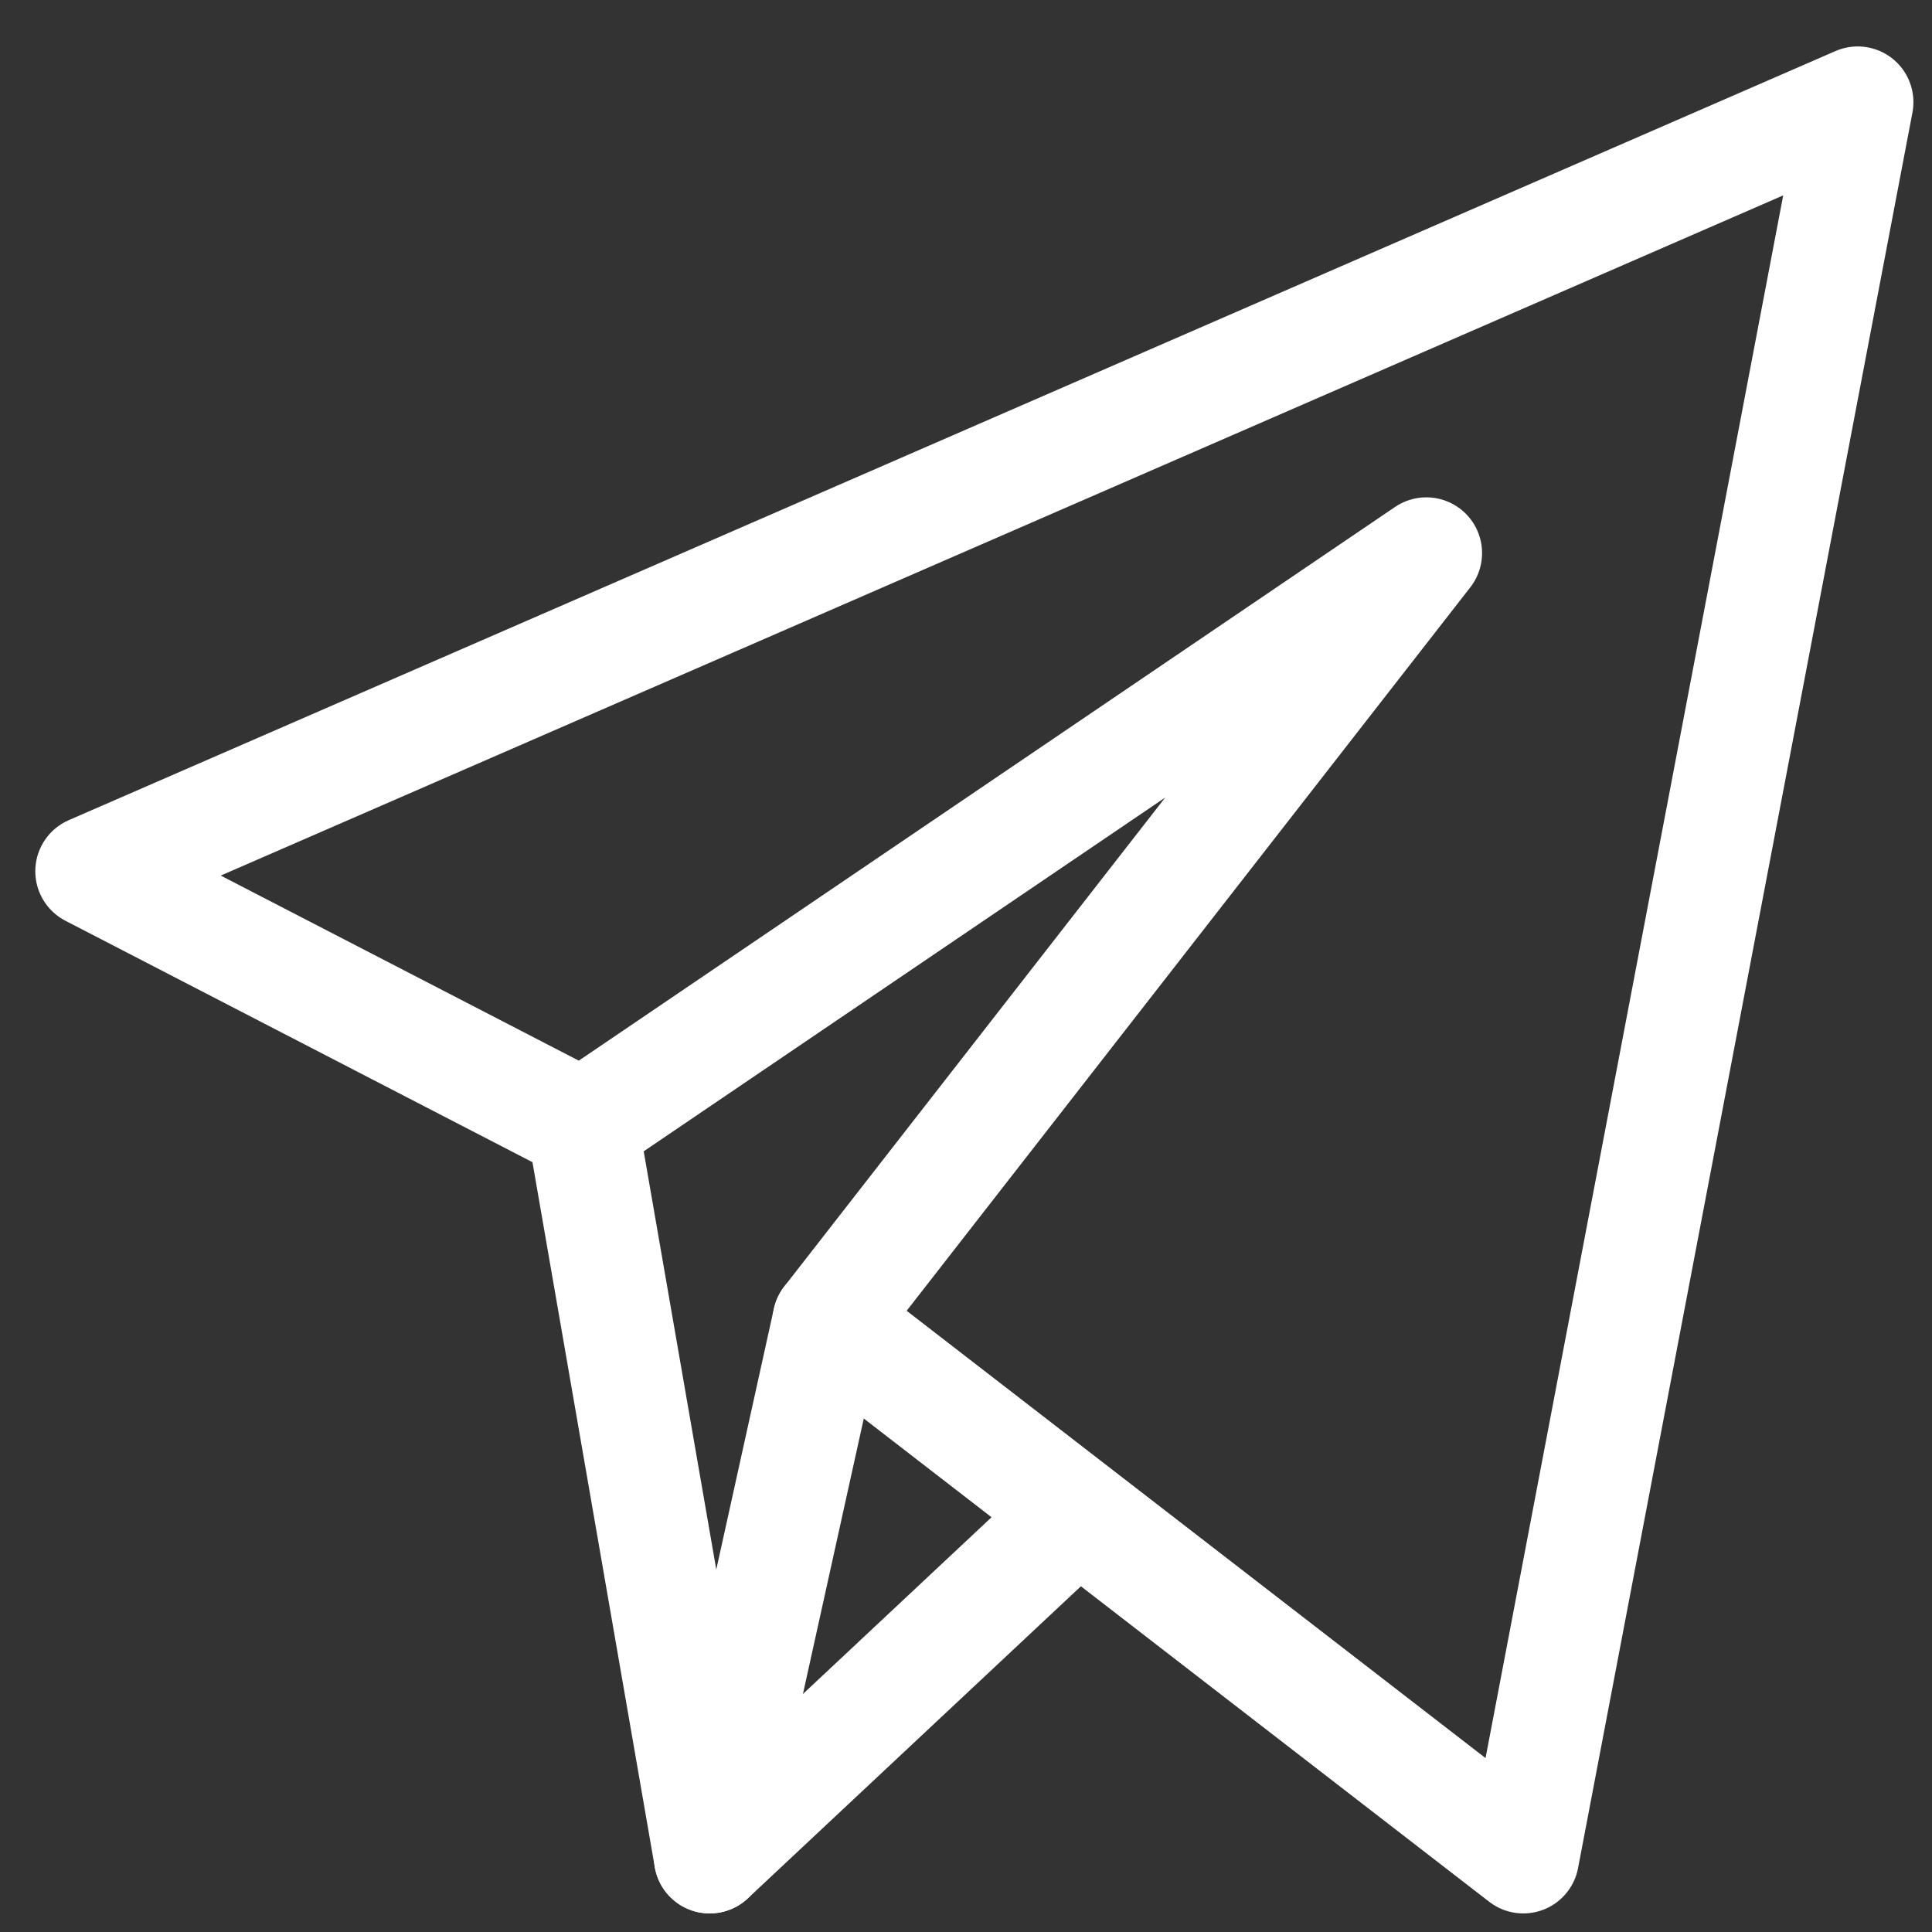 <?xml version="1.0" encoding="UTF-8"?> <svg xmlns="http://www.w3.org/2000/svg" width="26" height="26" viewBox="0 0 26 26" fill="none"><rect x="0" y="0" width="26" height="26" fill="#333333" stroke="none"/> <path d="M14.5 20.363L9.551 25L7.841 15.145M7.841 15.145L1.225 11.725L25 1.375L20.5 25L11.147 17.773L19.195 7.443L7.841 15.145Z" stroke="#fff" stroke-width="1.5" stroke-miterlimit="10" stroke-linecap="round" stroke-linejoin="round"></path> <path d="M9.551 25L11.147 17.773" stroke="#fff" stroke-width="1.5" stroke-miterlimit="10" stroke-linecap="round" stroke-linejoin="round"></path> </svg> 